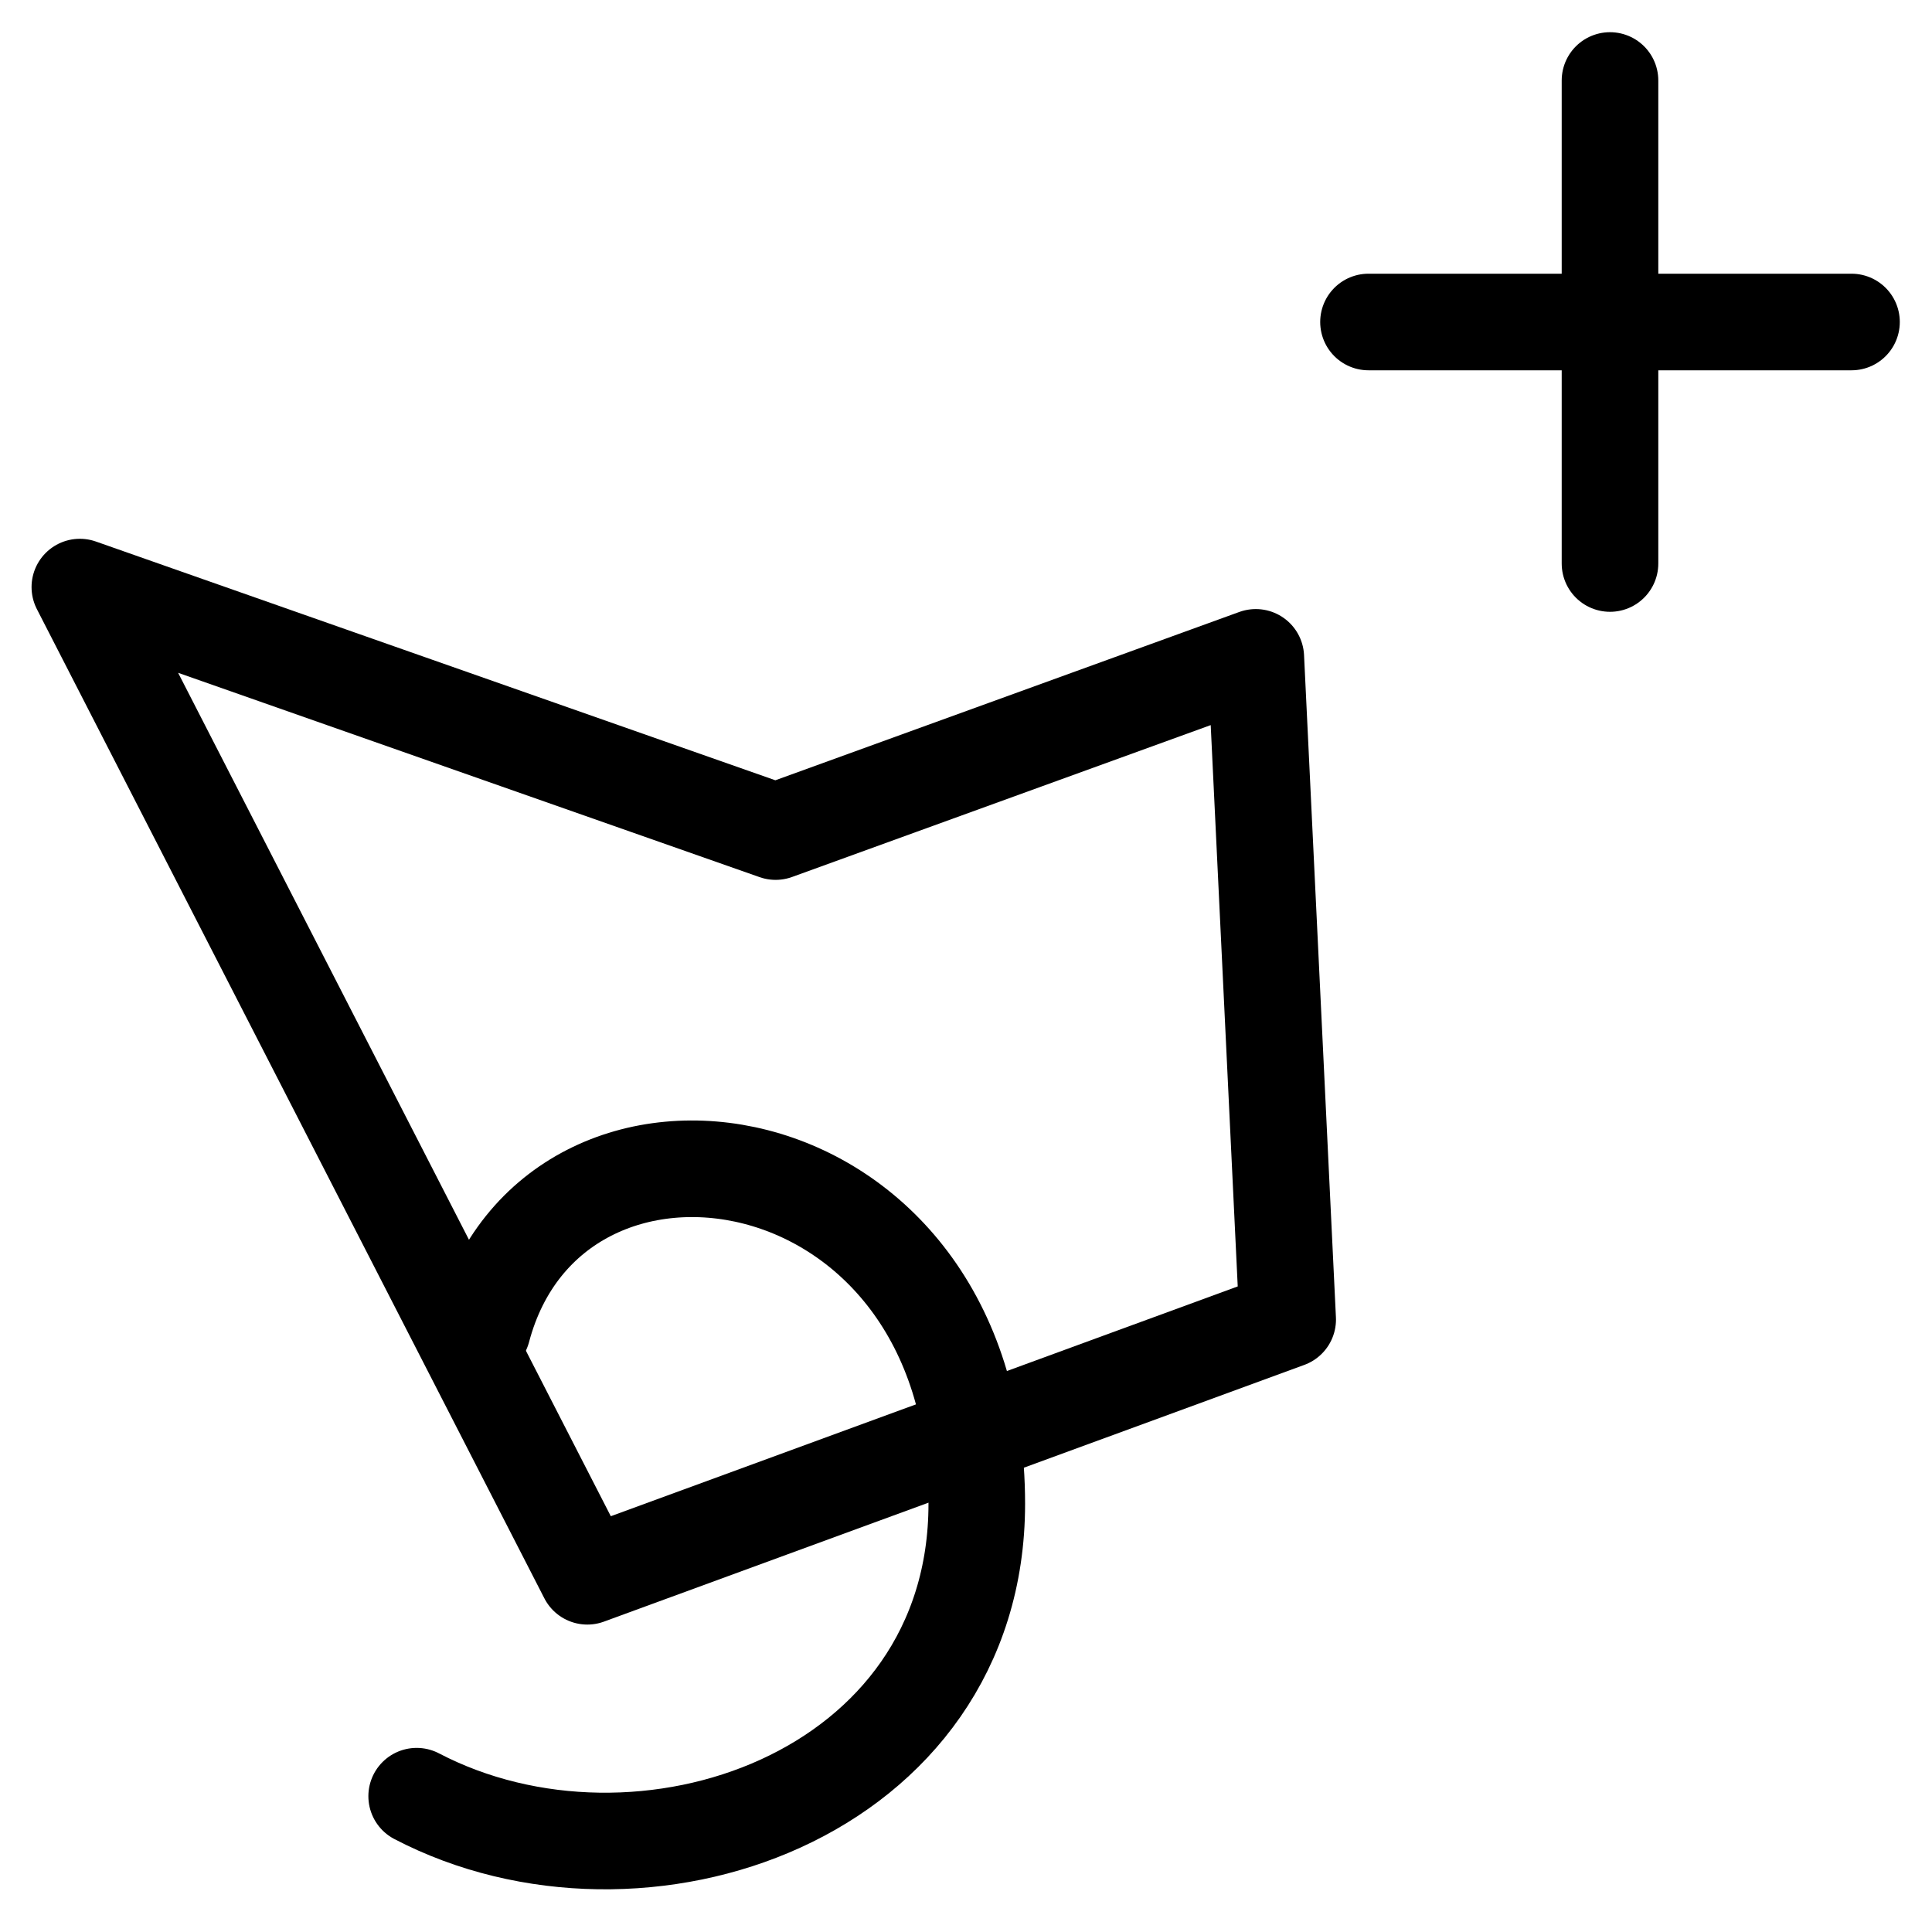 <svg width="24" height="24" viewBox="0 0 24 24" fill="none" xmlns="http://www.w3.org/2000/svg">
<g clip-path="url(#clip0_4378_11090)">
<path d="M0.992 7.293L7.296 19.581L15.996 16.392L15.6 8.166L9.635 10.33L0.992 7.293Z" stroke="black" stroke-width="1.2" stroke-linecap="round" stroke-linejoin="round"/>
<path d="M5.176 22.313C7.959 23.766 12.134 22.313 12.134 18.68C12.134 14.012 6.86 13.243 5.992 16.518" stroke="black" stroke-width="1.2" stroke-linecap="round" stroke-linejoin="round"/>
<path d="M23 4H20M20 4H17M20 4V1M20 4V7" stroke="black" stroke-width="1.2" stroke-linecap="round" stroke-linejoin="round"/>
</g>
<defs>
<clipPath id="clip0_4378_11090">
<rect width="24" height="24" fill="white"/>
</clipPath>
</defs>
</svg>

